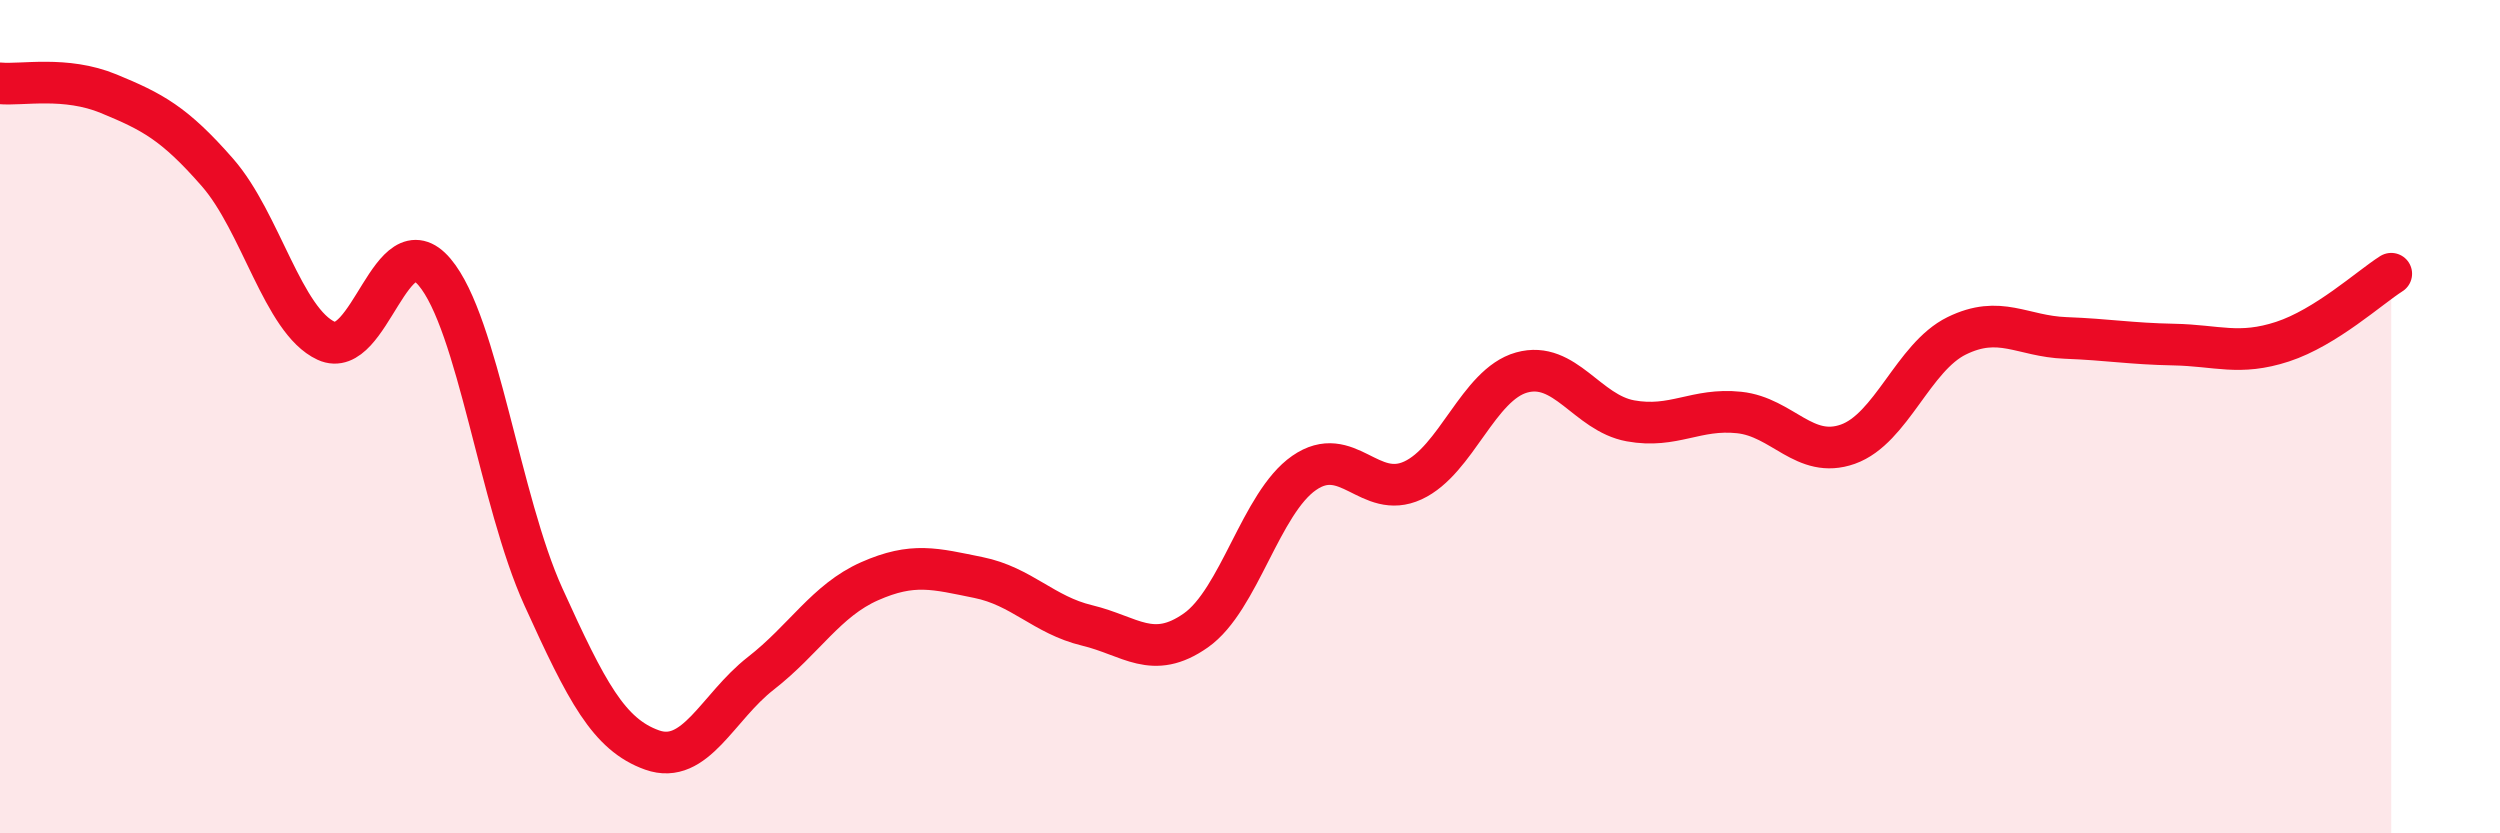 
    <svg width="60" height="20" viewBox="0 0 60 20" xmlns="http://www.w3.org/2000/svg">
      <path
        d="M 0,2 C 0.52,2.05 1.57,1.82 2.61,2.25 C 3.65,2.68 4.18,2.95 5.22,4.14 C 6.26,5.33 6.79,7.7 7.83,8.18 C 8.87,8.66 9.39,5.3 10.43,6.53 C 11.47,7.76 12,12.03 13.04,14.32 C 14.08,16.61 14.61,17.63 15.65,18 C 16.69,18.37 17.22,16.97 18.26,16.16 C 19.3,15.35 19.83,14.41 20.87,13.95 C 21.91,13.49 22.44,13.65 23.48,13.86 C 24.52,14.07 25.05,14.76 26.09,15.01 C 27.13,15.26 27.66,15.86 28.7,15.13 C 29.74,14.4 30.26,12.07 31.3,11.35 C 32.34,10.63 32.87,12.01 33.91,11.53 C 34.95,11.05 35.48,9.23 36.52,8.94 C 37.56,8.65 38.09,9.91 39.13,10.1 C 40.17,10.29 40.7,9.79 41.74,9.9 C 42.78,10.01 43.31,11.03 44.35,10.66 C 45.39,10.29 45.92,8.57 46.96,8.06 C 48,7.55 48.53,8.07 49.57,8.11 C 50.61,8.15 51.13,8.25 52.17,8.27 C 53.21,8.29 53.74,8.54 54.78,8.2 C 55.82,7.86 56.87,6.9 57.39,6.57L57.39 20L0 20Z"
        fill="#EB0A25"
        opacity="0.1"
        stroke-linecap="round"
        stroke-linejoin="round"
      />
      <path
        d="M 0,2 C 0.52,2.05 1.57,1.82 2.61,2.25 C 3.65,2.68 4.18,2.95 5.22,4.14 C 6.26,5.33 6.79,7.7 7.83,8.18 C 8.87,8.66 9.39,5.3 10.43,6.53 C 11.47,7.76 12,12.03 13.04,14.32 C 14.08,16.61 14.61,17.63 15.65,18 C 16.69,18.37 17.22,16.97 18.26,16.16 C 19.3,15.35 19.83,14.41 20.87,13.95 C 21.91,13.49 22.44,13.65 23.48,13.86 C 24.52,14.07 25.05,14.76 26.09,15.01 C 27.13,15.26 27.66,15.86 28.7,15.13 C 29.74,14.4 30.26,12.07 31.3,11.35 C 32.34,10.63 32.87,12.01 33.91,11.53 C 34.95,11.05 35.48,9.23 36.52,8.94 C 37.56,8.65 38.09,9.91 39.13,10.1 C 40.17,10.29 40.7,9.79 41.74,9.9 C 42.78,10.01 43.31,11.03 44.35,10.66 C 45.39,10.29 45.92,8.57 46.96,8.06 C 48,7.55 48.53,8.07 49.57,8.11 C 50.61,8.15 51.13,8.25 52.17,8.27 C 53.21,8.29 53.74,8.54 54.78,8.2 C 55.82,7.86 56.87,6.9 57.39,6.57"
        stroke="#EB0A25"
        stroke-width="1"
        fill="none"
        stroke-linecap="round"
        stroke-linejoin="round"
      />
    </svg>
  
